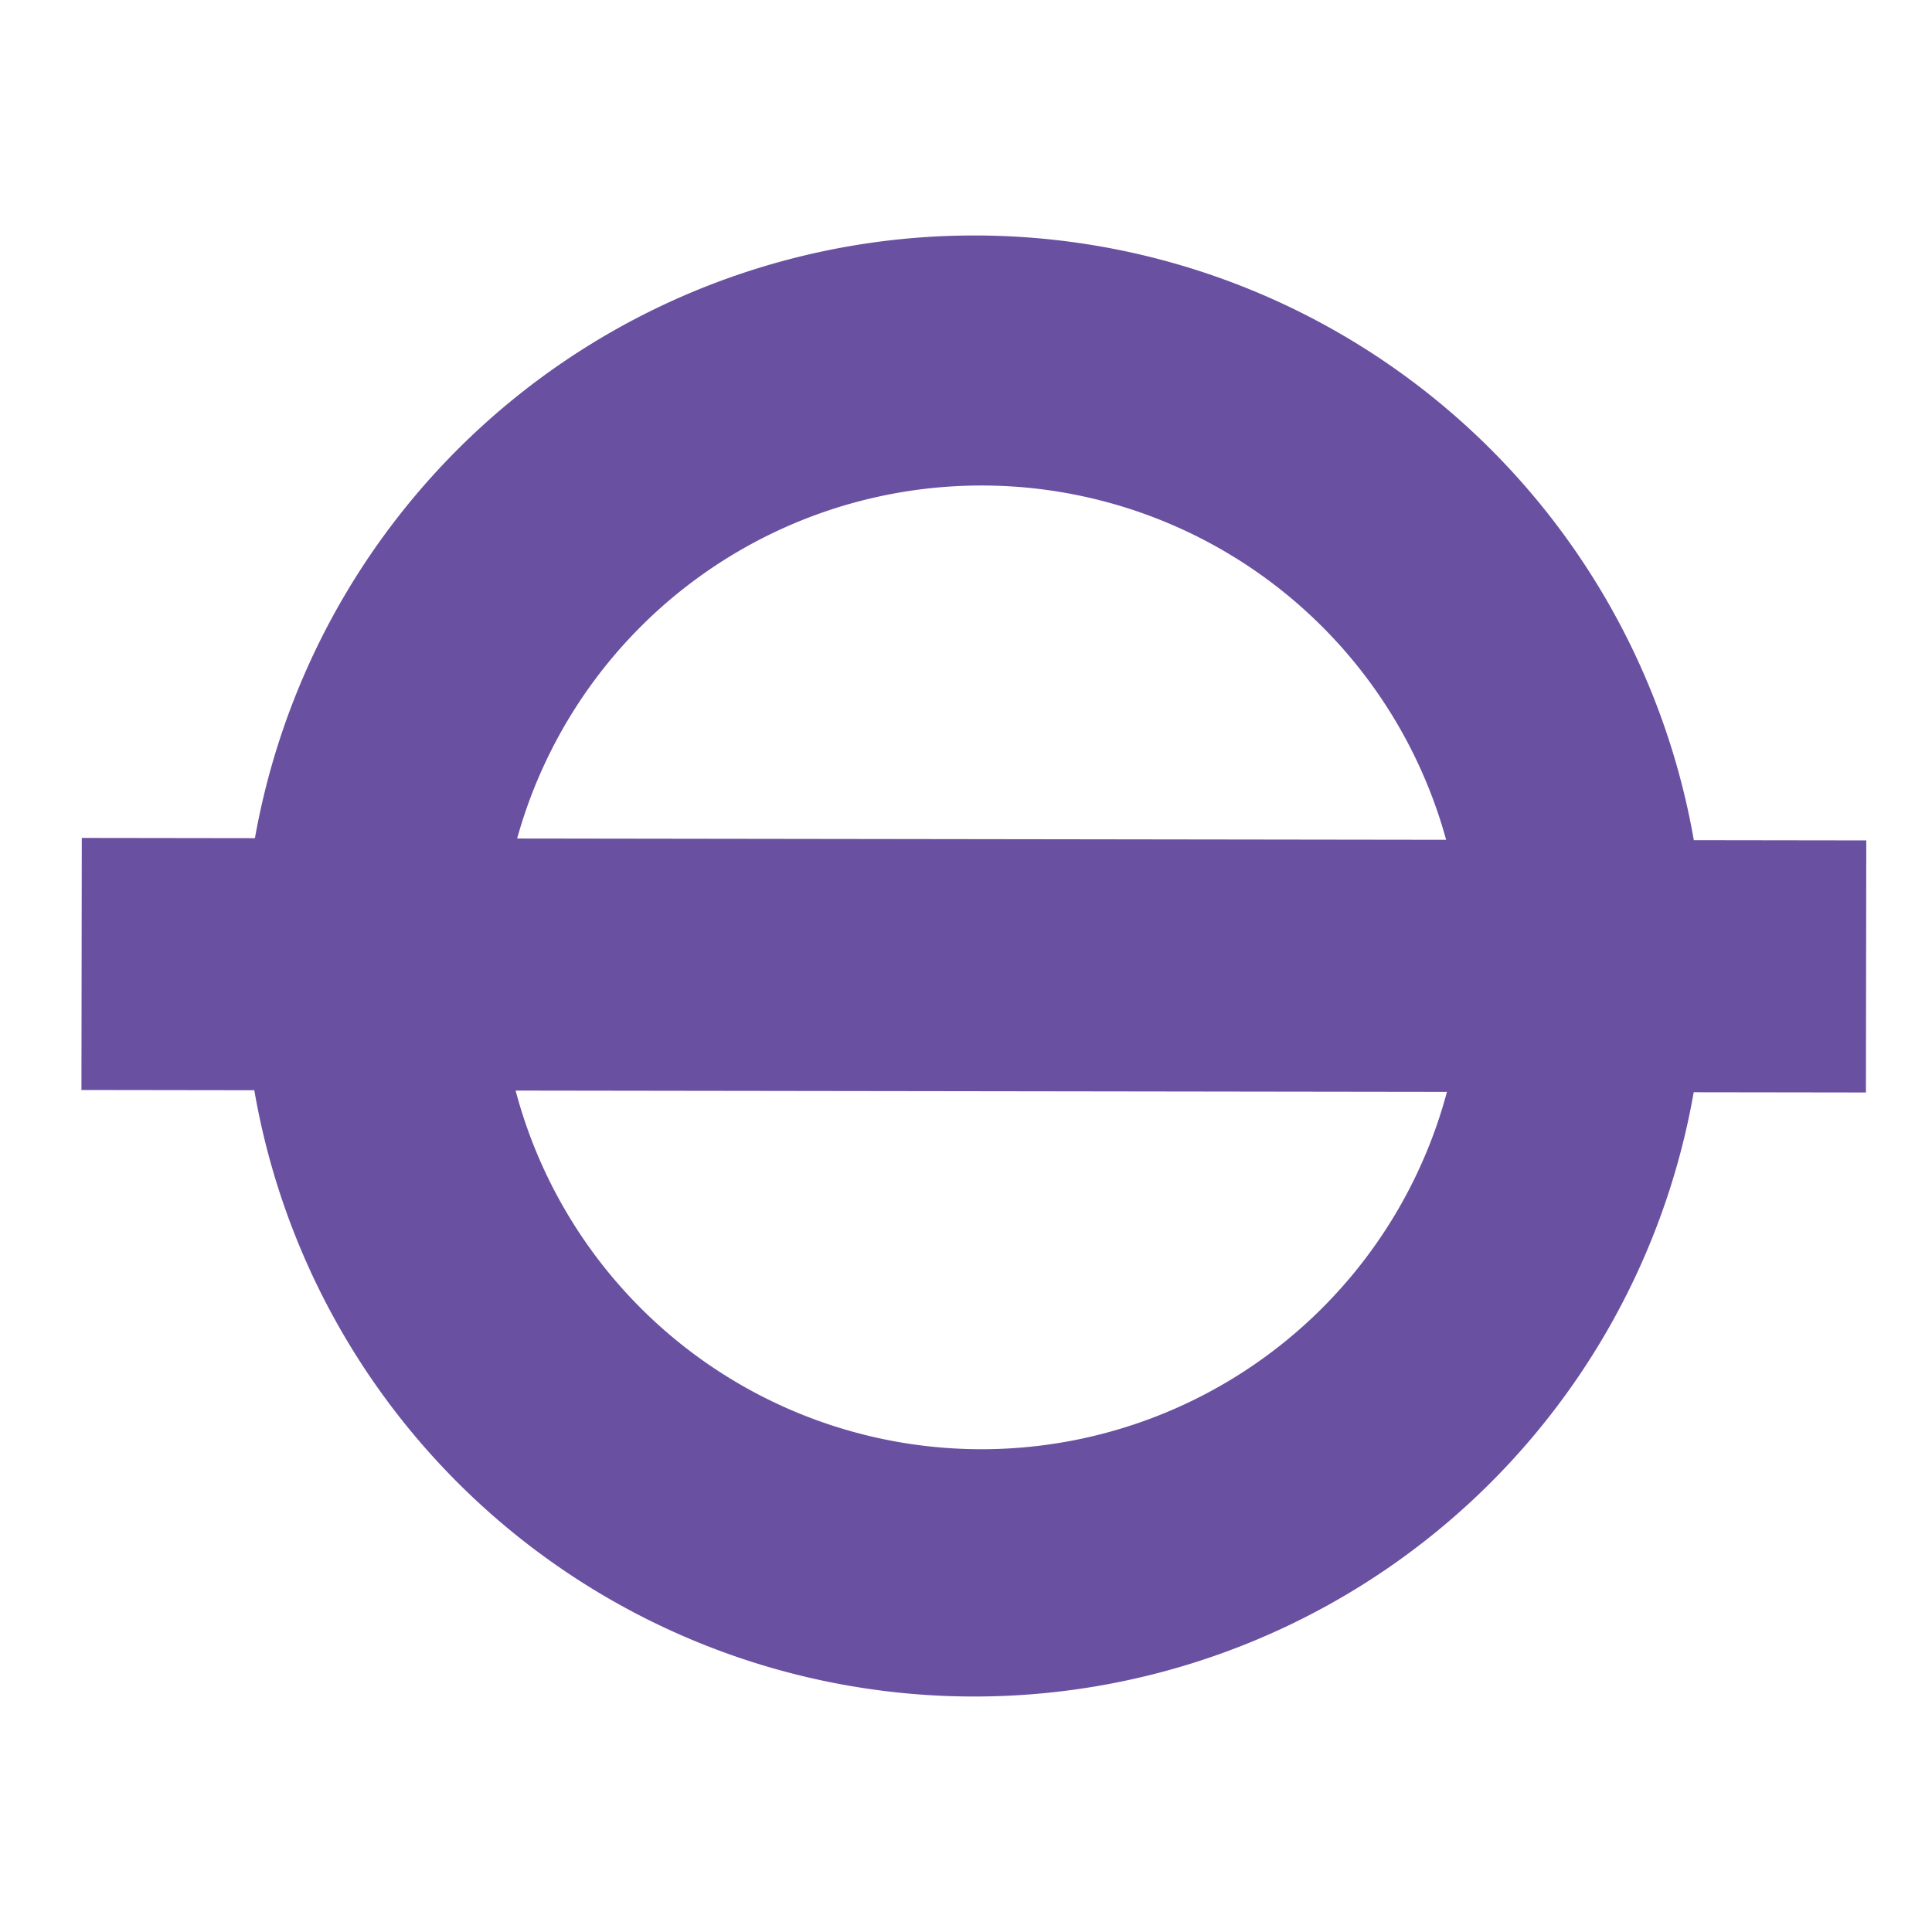 <svg id="Layer_1" data-name="Layer 1" xmlns="http://www.w3.org/2000/svg" viewBox="0 0 85 85"><defs><style>.cls-1{fill:#6950A1;}</style></defs><title>Elizabeth</title><path class="cls-1" d="M42.87,10.36A32.14,32.14,0,1,0,75,42.5,32.13,32.13,0,0,0,42.87,10.36Zm.33,53.4a21.2,21.2,0,1,1,21.18-21.2A21.2,21.2,0,0,1,43.2,63.76Z"/><rect class="cls-1" x="3.59" y="36.92" width="78.51" height="11.09" transform="translate(0.06 -0.06) rotate(0.08)"/></svg>